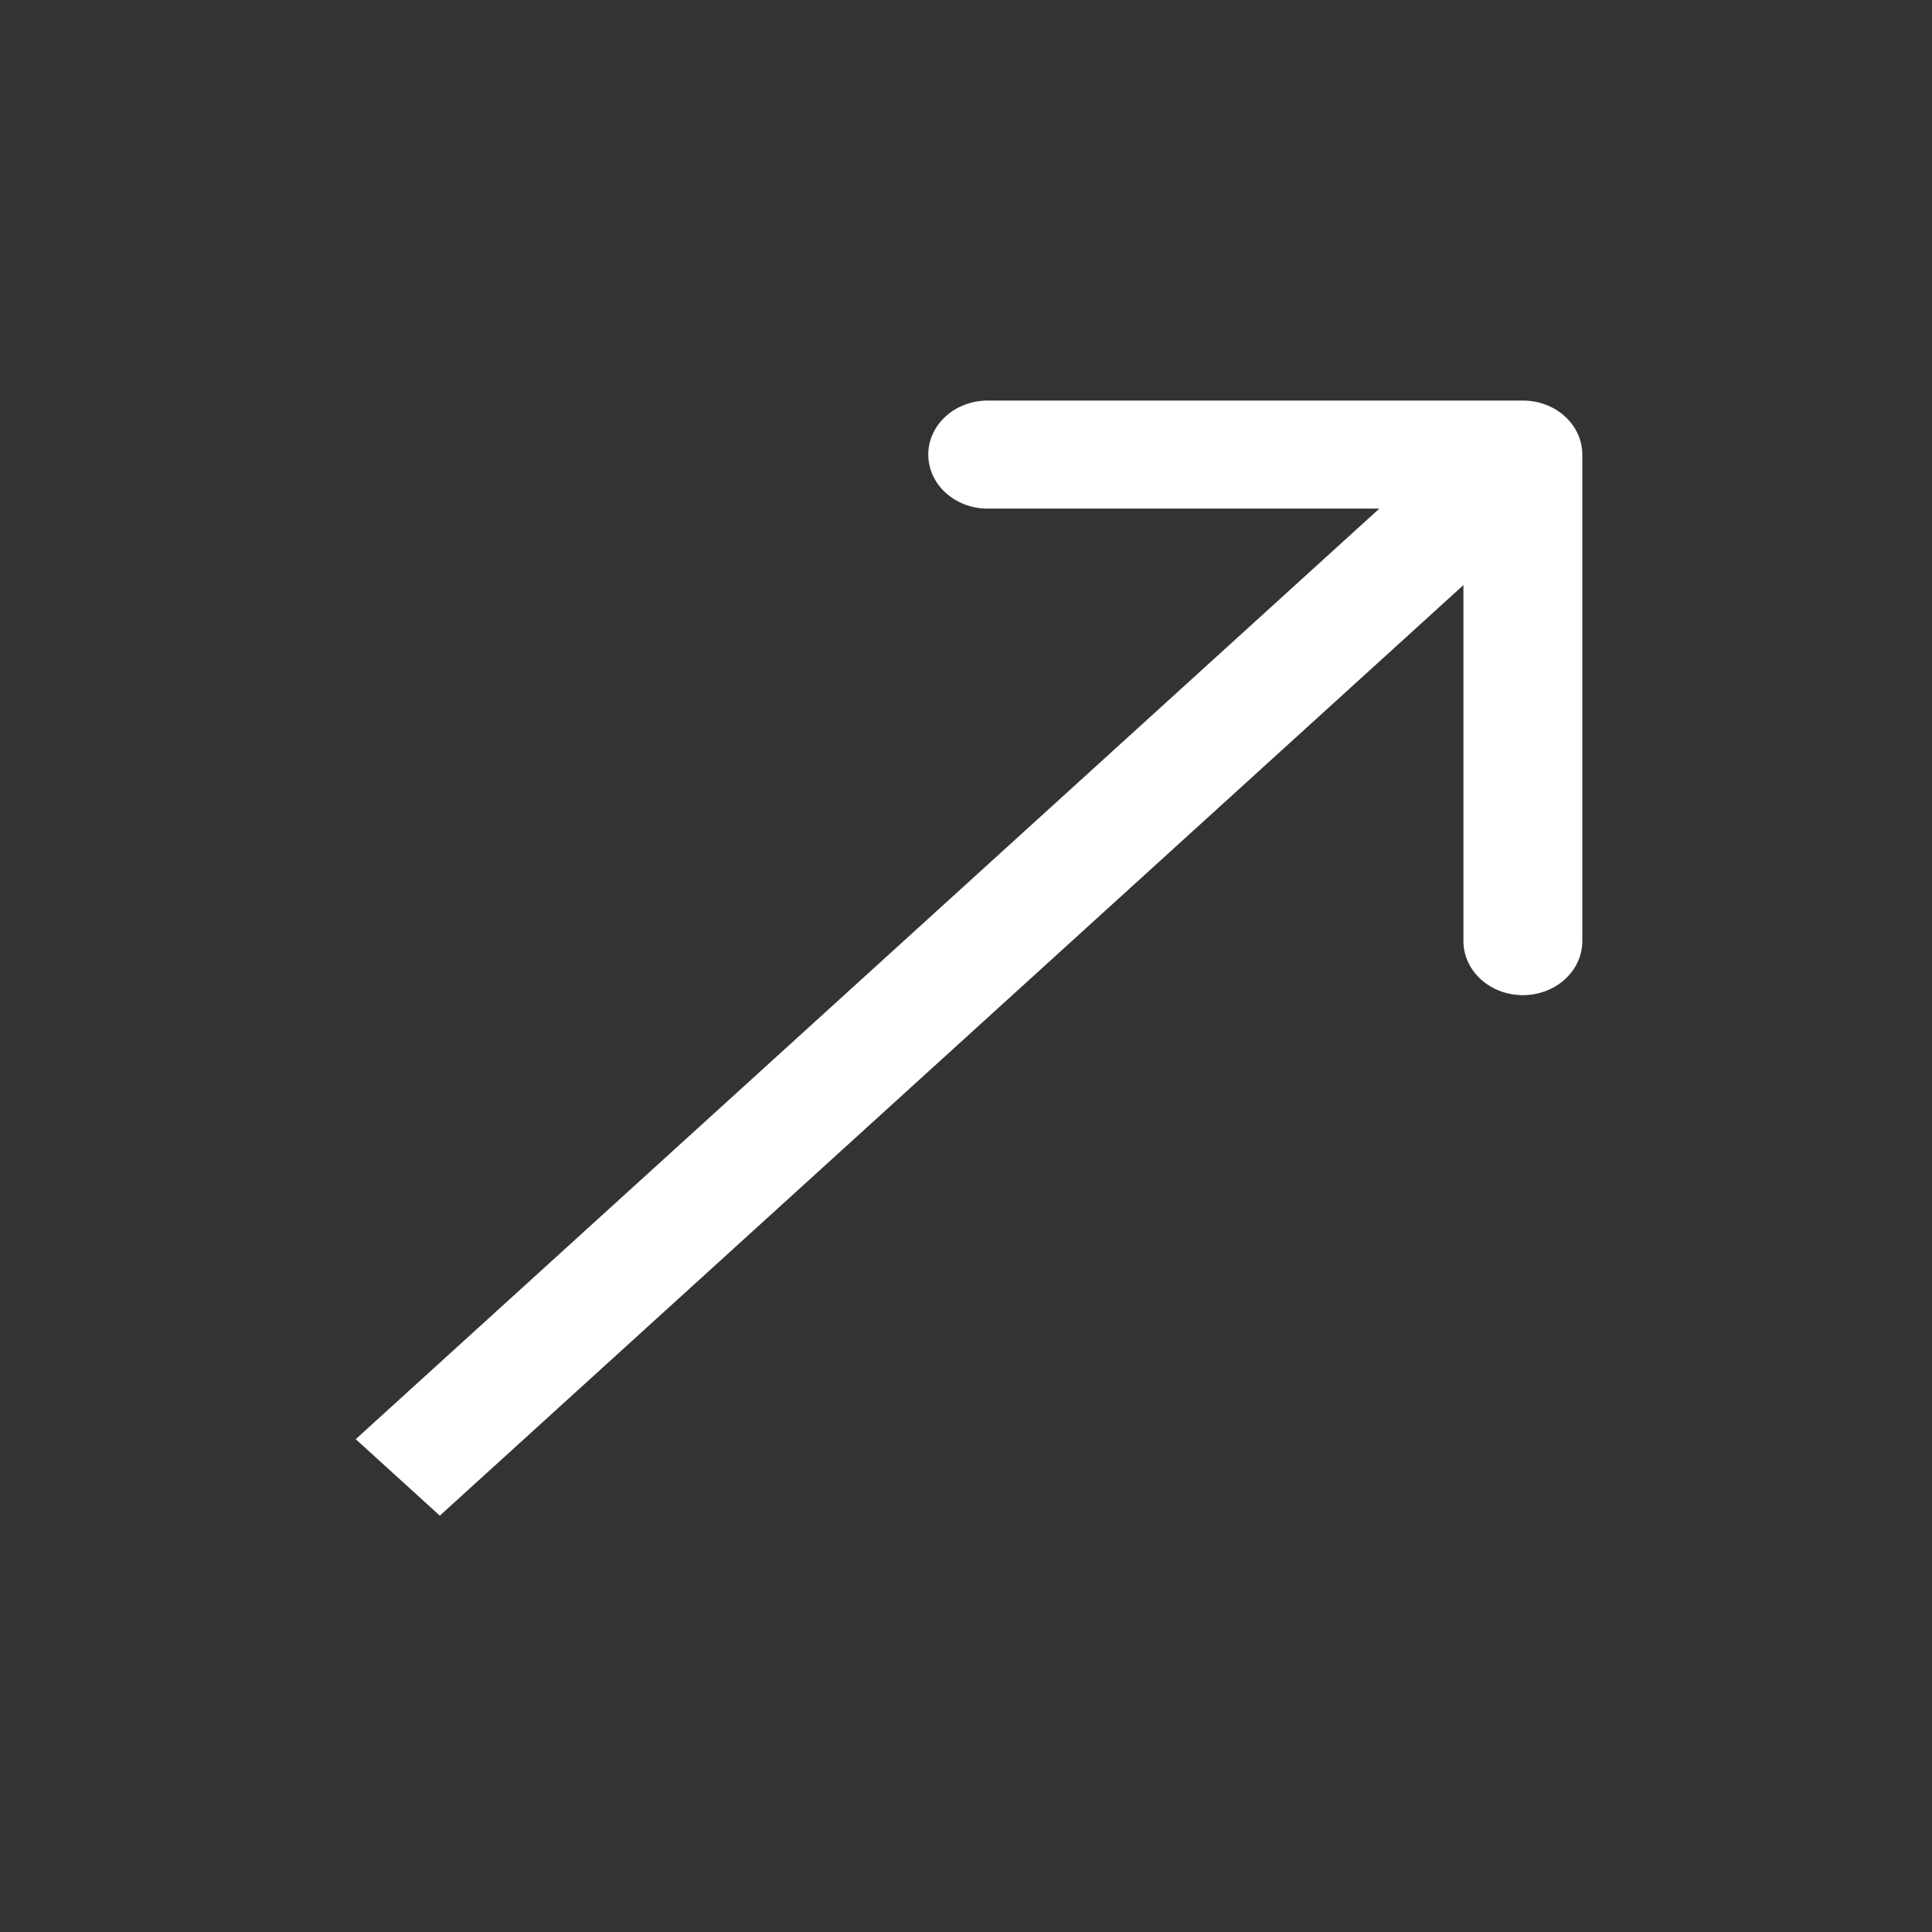 <?xml version="1.0" encoding="UTF-8"?> <svg xmlns="http://www.w3.org/2000/svg" width="34" height="34" viewBox="0 0 34 34" fill="none"><rect x="0" y="0" width="34" height="34" fill="#333333" stroke="none"/><path d="M27.846 8C27.846 7.475 27.378 7.049 26.8 7.049L17.382 7.049C16.804 7.049 16.336 7.475 16.336 8C16.336 8.525 16.804 8.951 17.382 8.951L25.754 8.951L25.754 16.562C25.754 17.087 26.222 17.513 26.8 17.513C27.378 17.513 27.846 17.087 27.846 16.562L27.846 8ZM7.74 26.673L27.54 8.673L26.06 7.327L6.26 25.327L7.74 26.673Z" fill="white"></path></svg> 